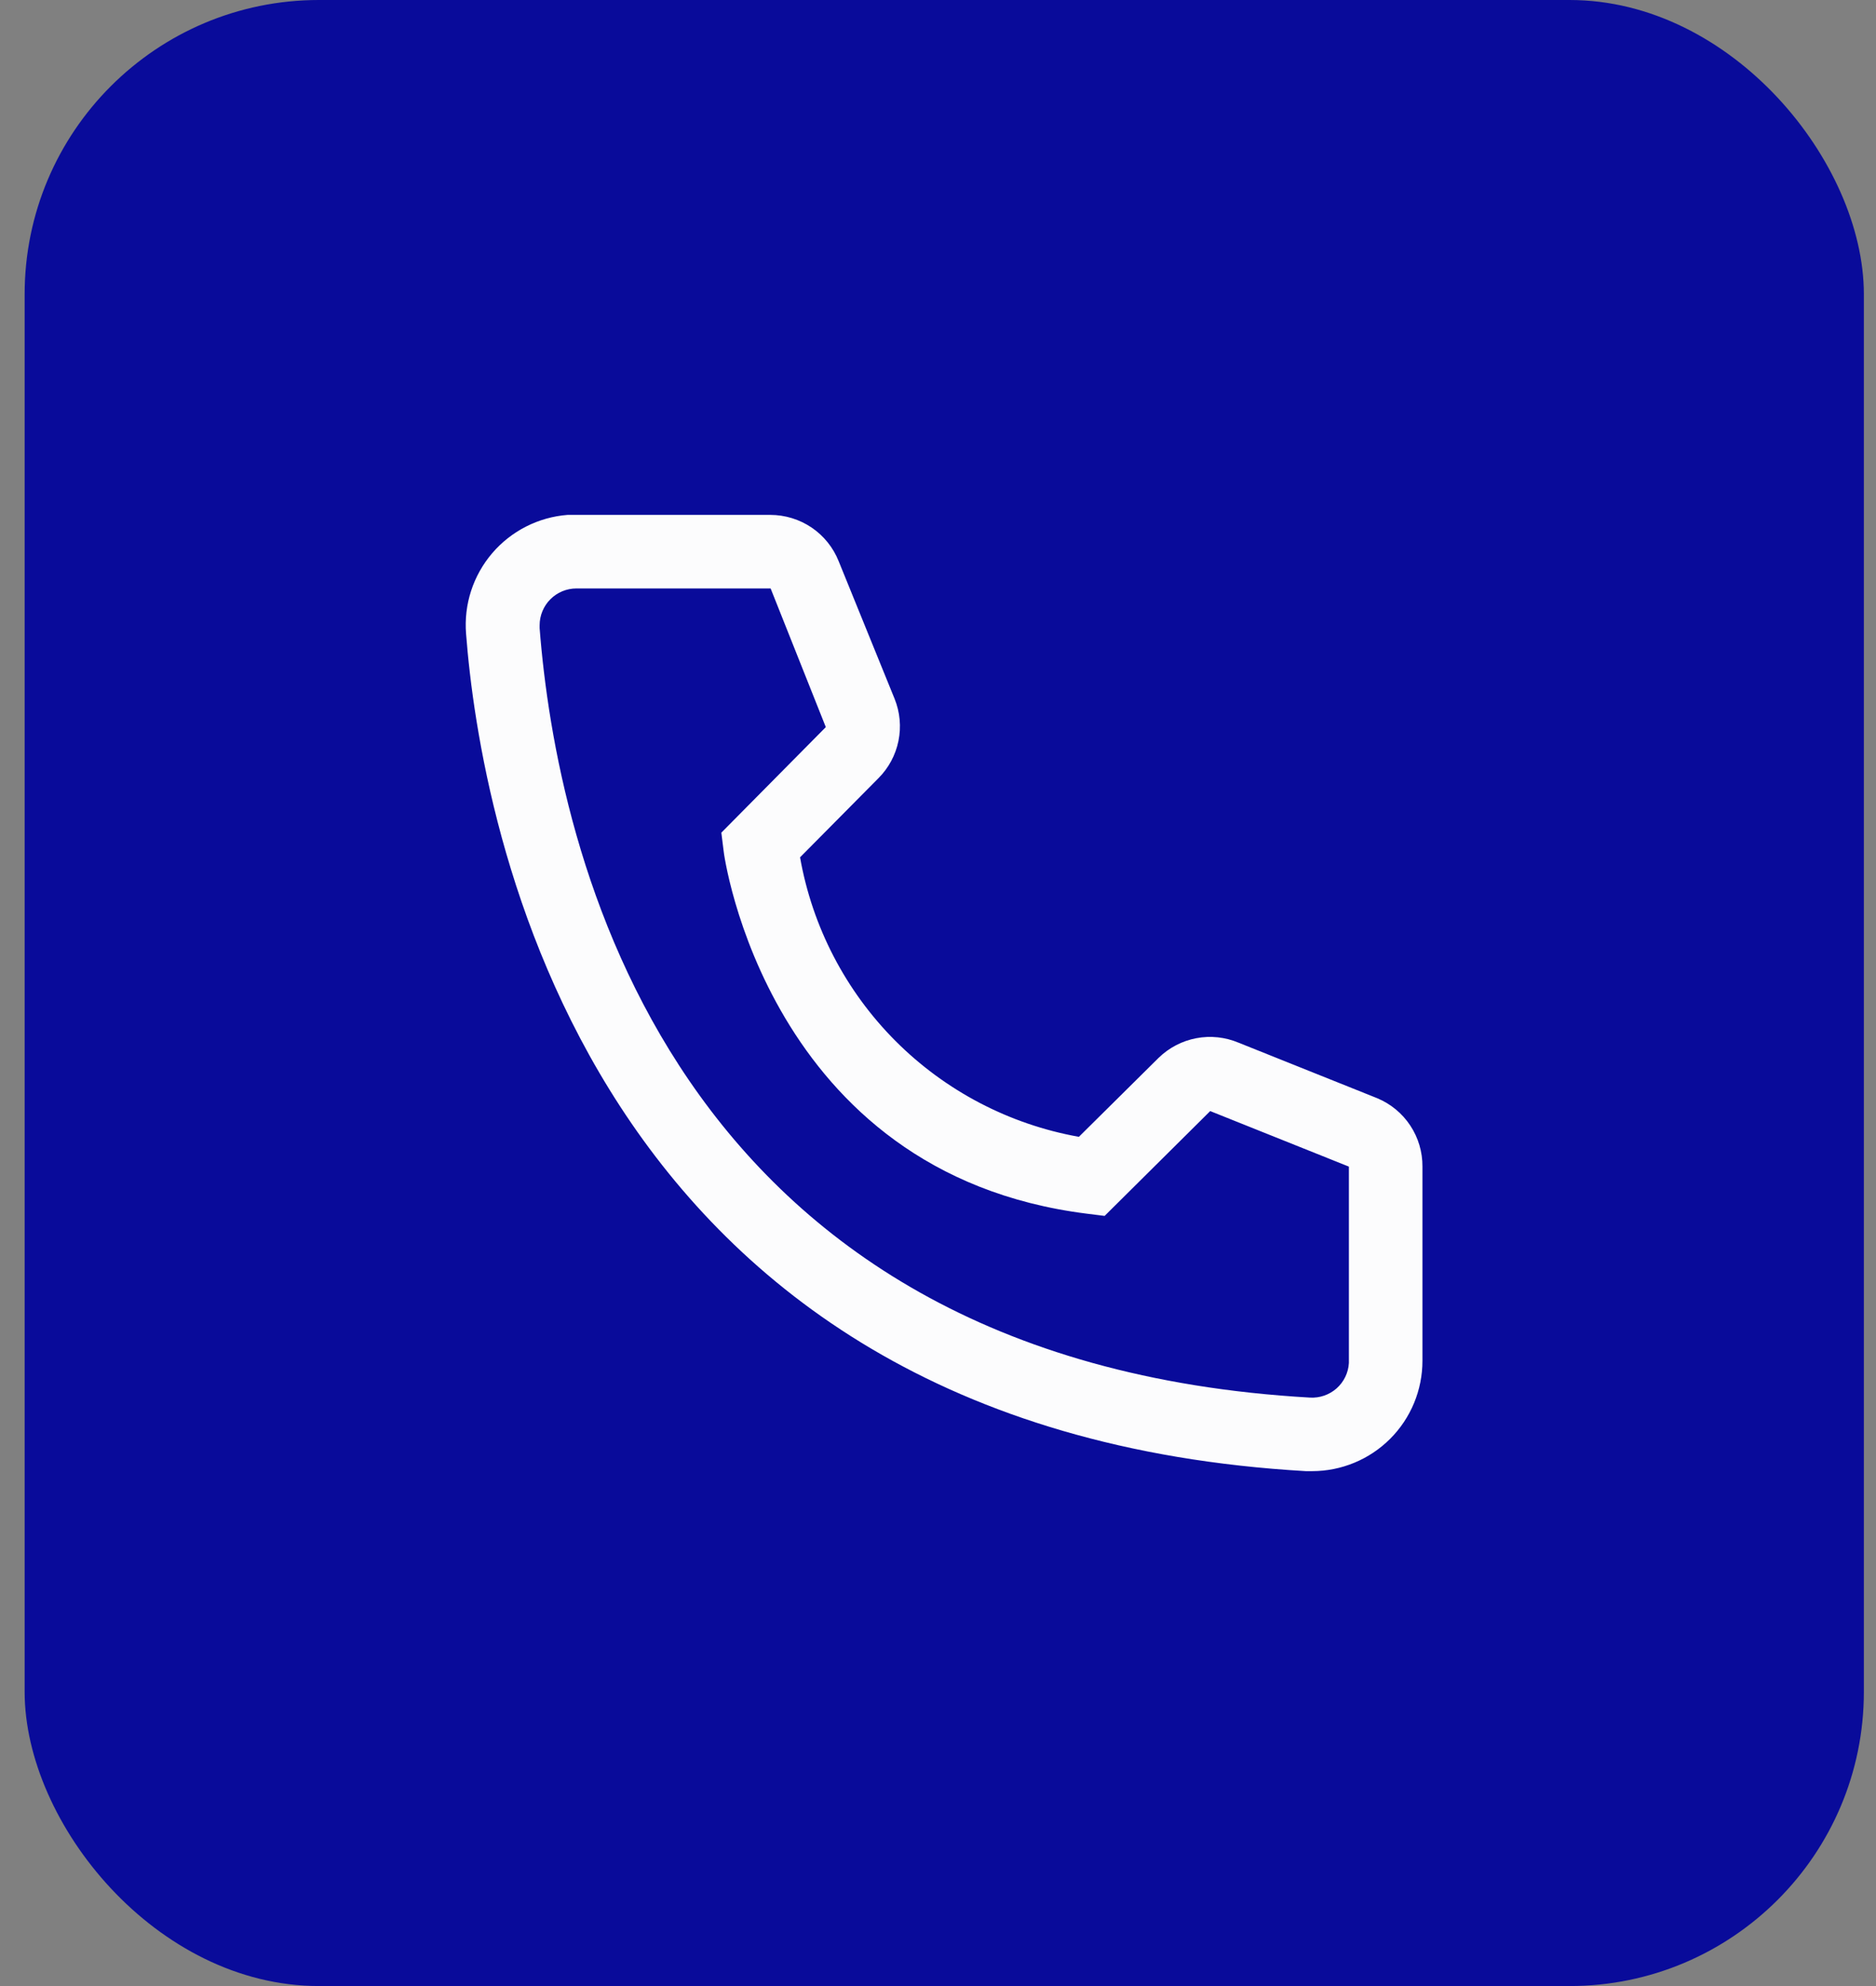 <svg width="51" height="54" viewBox="0 0 51 54" fill="none" xmlns="http://www.w3.org/2000/svg">
<rect x="0" y="0" width="51" height="54" fill="#808080" stroke="none"/>
<rect x="0.67" width="50" height="54" rx="8" fill="#090B9A"/>
<path d="M35.67 40H35.5C15.85 38.87 13.06 22.29 12.67 17.23C12.639 16.837 12.685 16.441 12.807 16.065C12.929 15.69 13.124 15.342 13.38 15.042C13.636 14.742 13.95 14.496 14.301 14.317C14.653 14.138 15.037 14.03 15.43 14H20.94C21.341 14 21.732 14.12 22.064 14.344C22.396 14.569 22.652 14.888 22.8 15.26L24.32 19C24.467 19.363 24.503 19.762 24.425 20.146C24.347 20.53 24.157 20.883 23.88 21.16L21.75 23.31C22.083 25.201 22.989 26.944 24.344 28.303C25.7 29.662 27.441 30.572 29.33 30.91L31.5 28.76C31.782 28.486 32.138 28.301 32.524 28.228C32.91 28.155 33.308 28.198 33.67 28.35L37.44 29.86C37.807 30.013 38.12 30.271 38.339 30.603C38.558 30.934 38.673 31.323 38.67 31.72V37C38.67 37.796 38.354 38.559 37.792 39.121C37.229 39.684 36.466 40 35.67 40ZM15.67 16C15.405 16 15.151 16.105 14.963 16.293C14.776 16.48 14.67 16.735 14.67 17V17.08C15.13 23 18.08 37 35.61 38C35.742 38.008 35.873 37.99 35.998 37.947C36.122 37.904 36.237 37.837 36.336 37.75C36.434 37.663 36.514 37.557 36.572 37.438C36.629 37.32 36.663 37.191 36.67 37.06V31.72L32.9 30.21L30.03 33.06L29.55 33C20.85 31.91 19.67 23.21 19.67 23.12L19.61 22.64L22.45 19.77L20.95 16H15.67Z" fill="#FCFCFD"/>
</svg>
